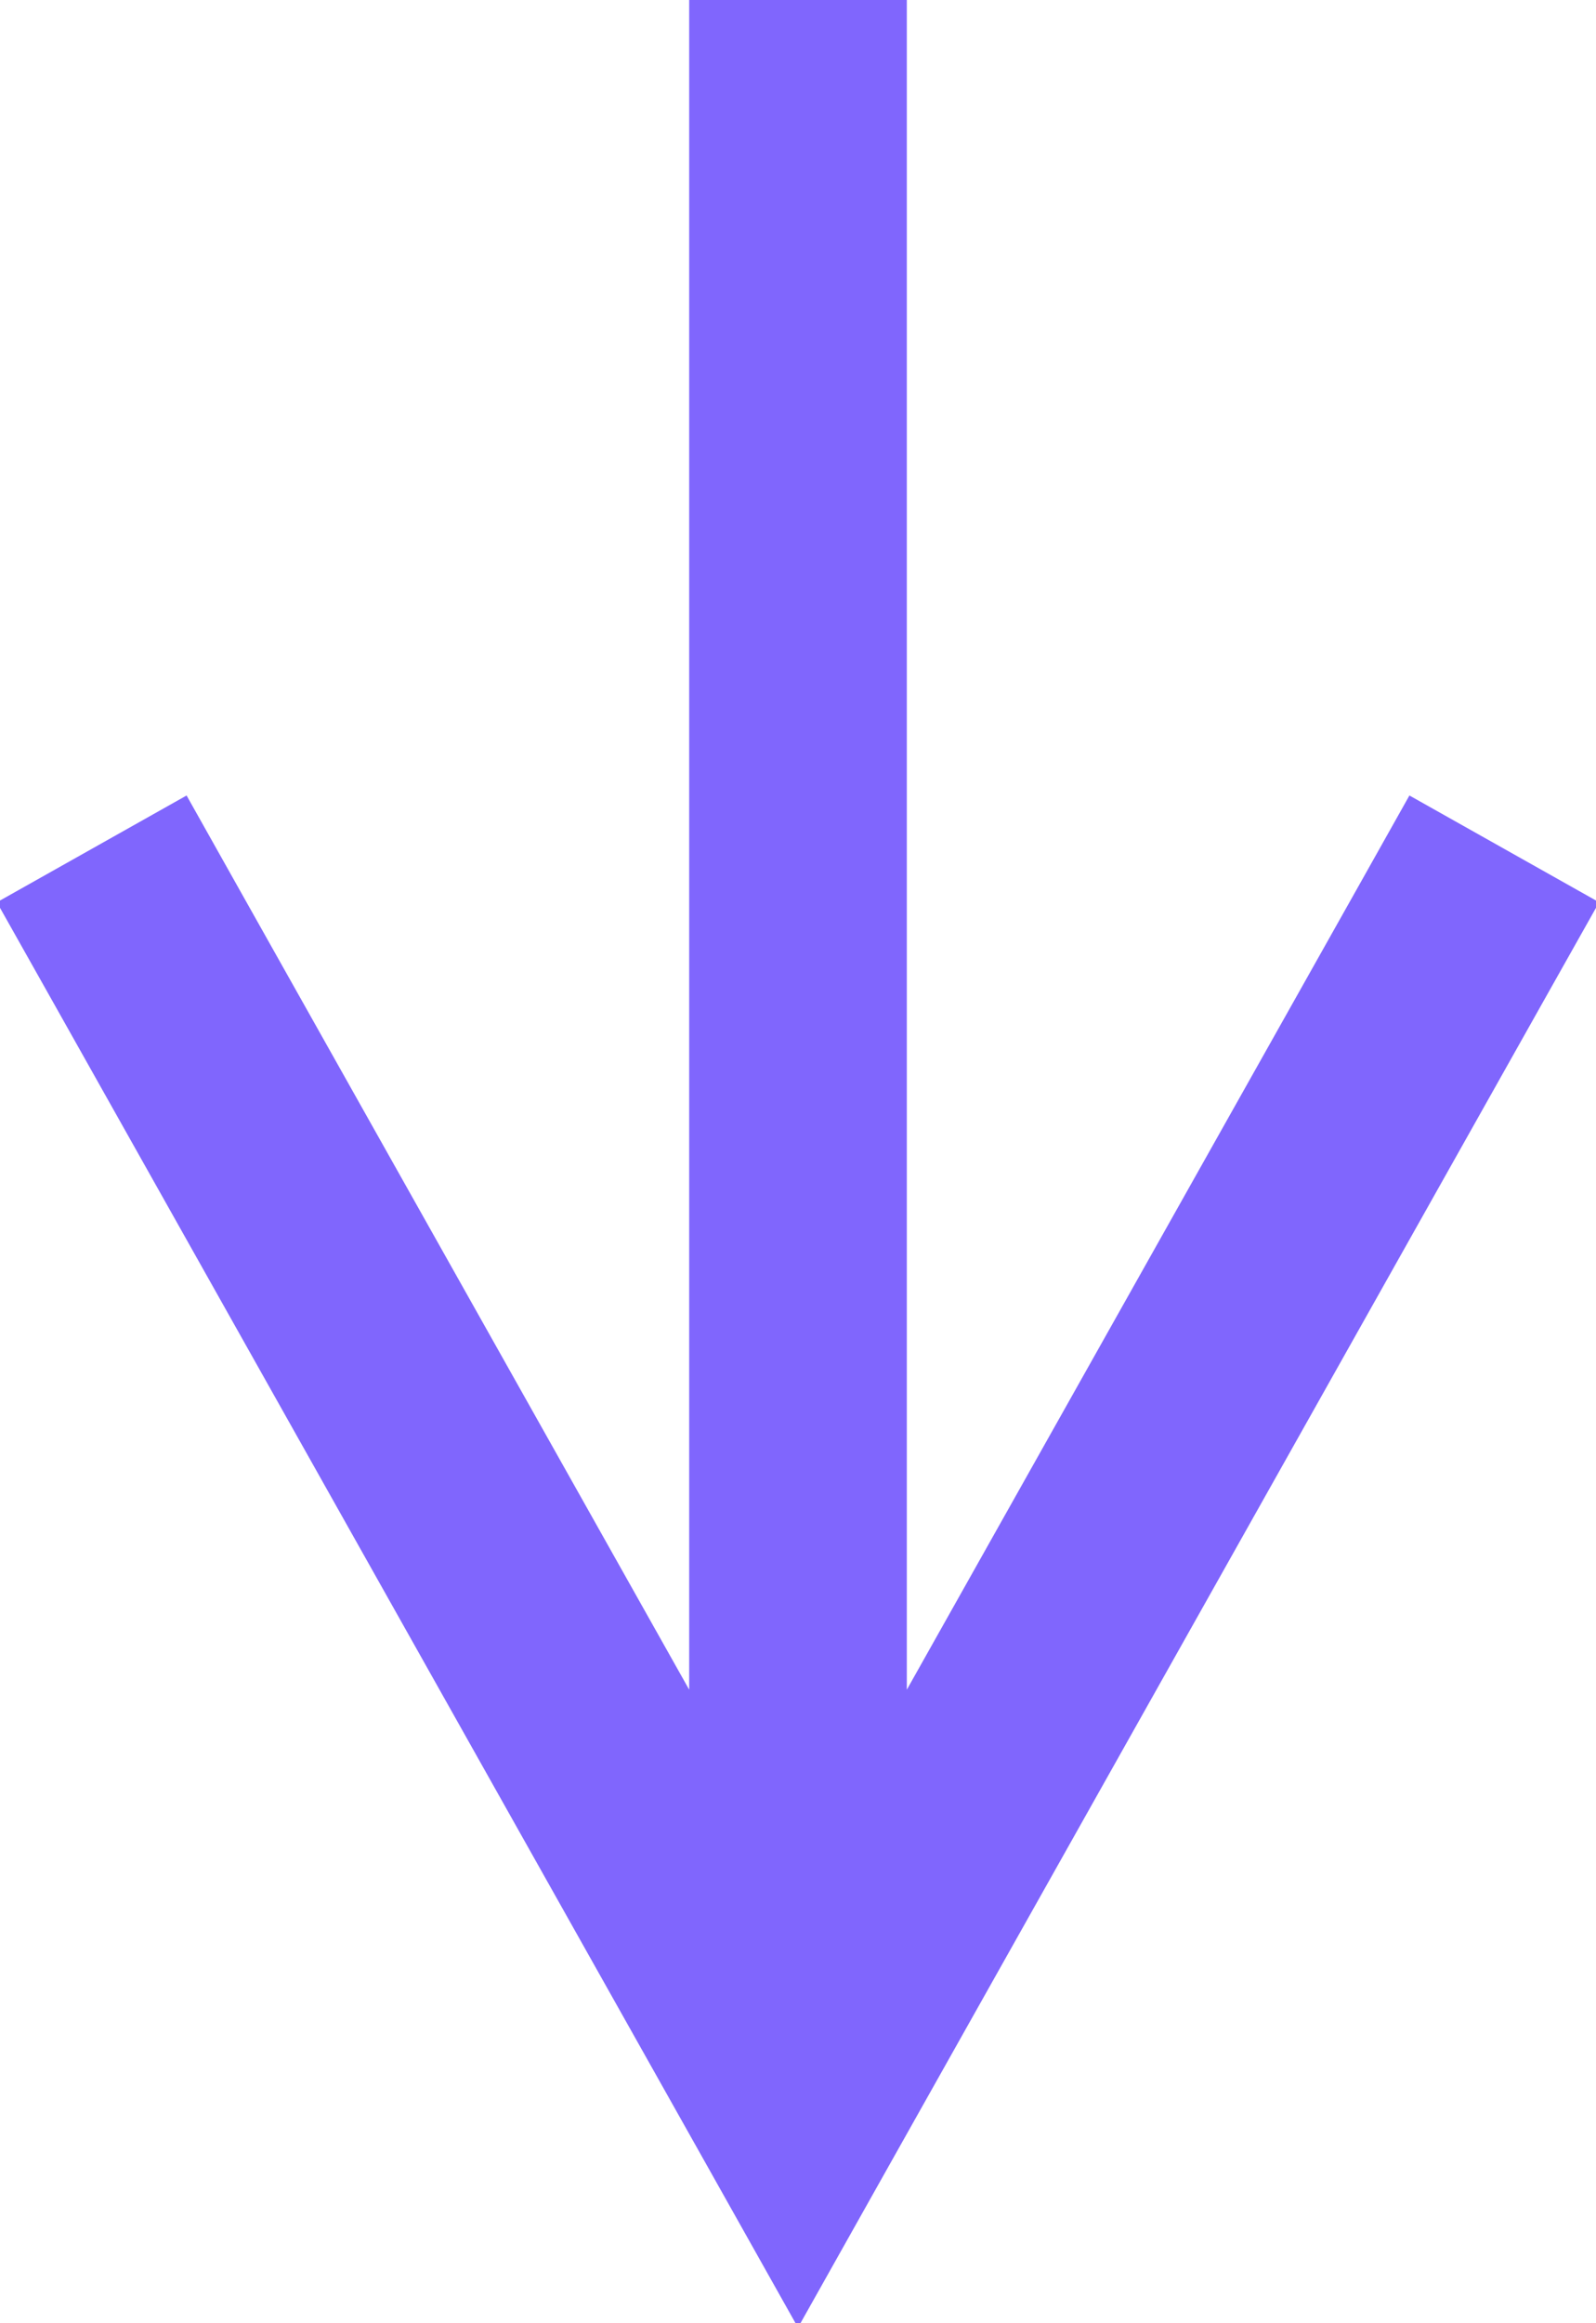 <?xml version="1.0" encoding="UTF-8"?>
<svg width="22px" height="32px" viewBox="0 0 22 32" version="1.1" xmlns="http://www.w3.org/2000/svg" xmlns:xlink="http://www.w3.org/1999/xlink">
    <!-- Generator: Sketch 52.2 (67145) - http://www.bohemiancoding.com/sketch -->
    <title>Line 5</title>
    <desc>Created with Sketch.</desc>
    <g id="Maquettes" stroke="none" stroke-width="1" fill="none" fill-rule="evenodd">
        <g id="Home_UI" transform="translate(-493, -821)" fill="#8066fd" fill-rule="nonzero">
            <g id="Group-4-Copy-2" transform="translate(138, 822)">
                <path id="Line-5" d="M367.5,22.274 L373.693,11.265 L374.428,9.957 L377.043,11.428 L376.307,12.735 L367.307,28.735 L366,31.06 L364.693,28.735 L355.693,12.735 L354.957,11.428 L357.572,9.957 L358.307,11.265 L364.5,22.274 L364.5,12 L364.5,0.5 L364.5,-1 L367.5,-1 L367.5,0.5 L367.5,12 L367.5,22.274 Z"></path>
            </g>
        </g>
    </g>
</svg>